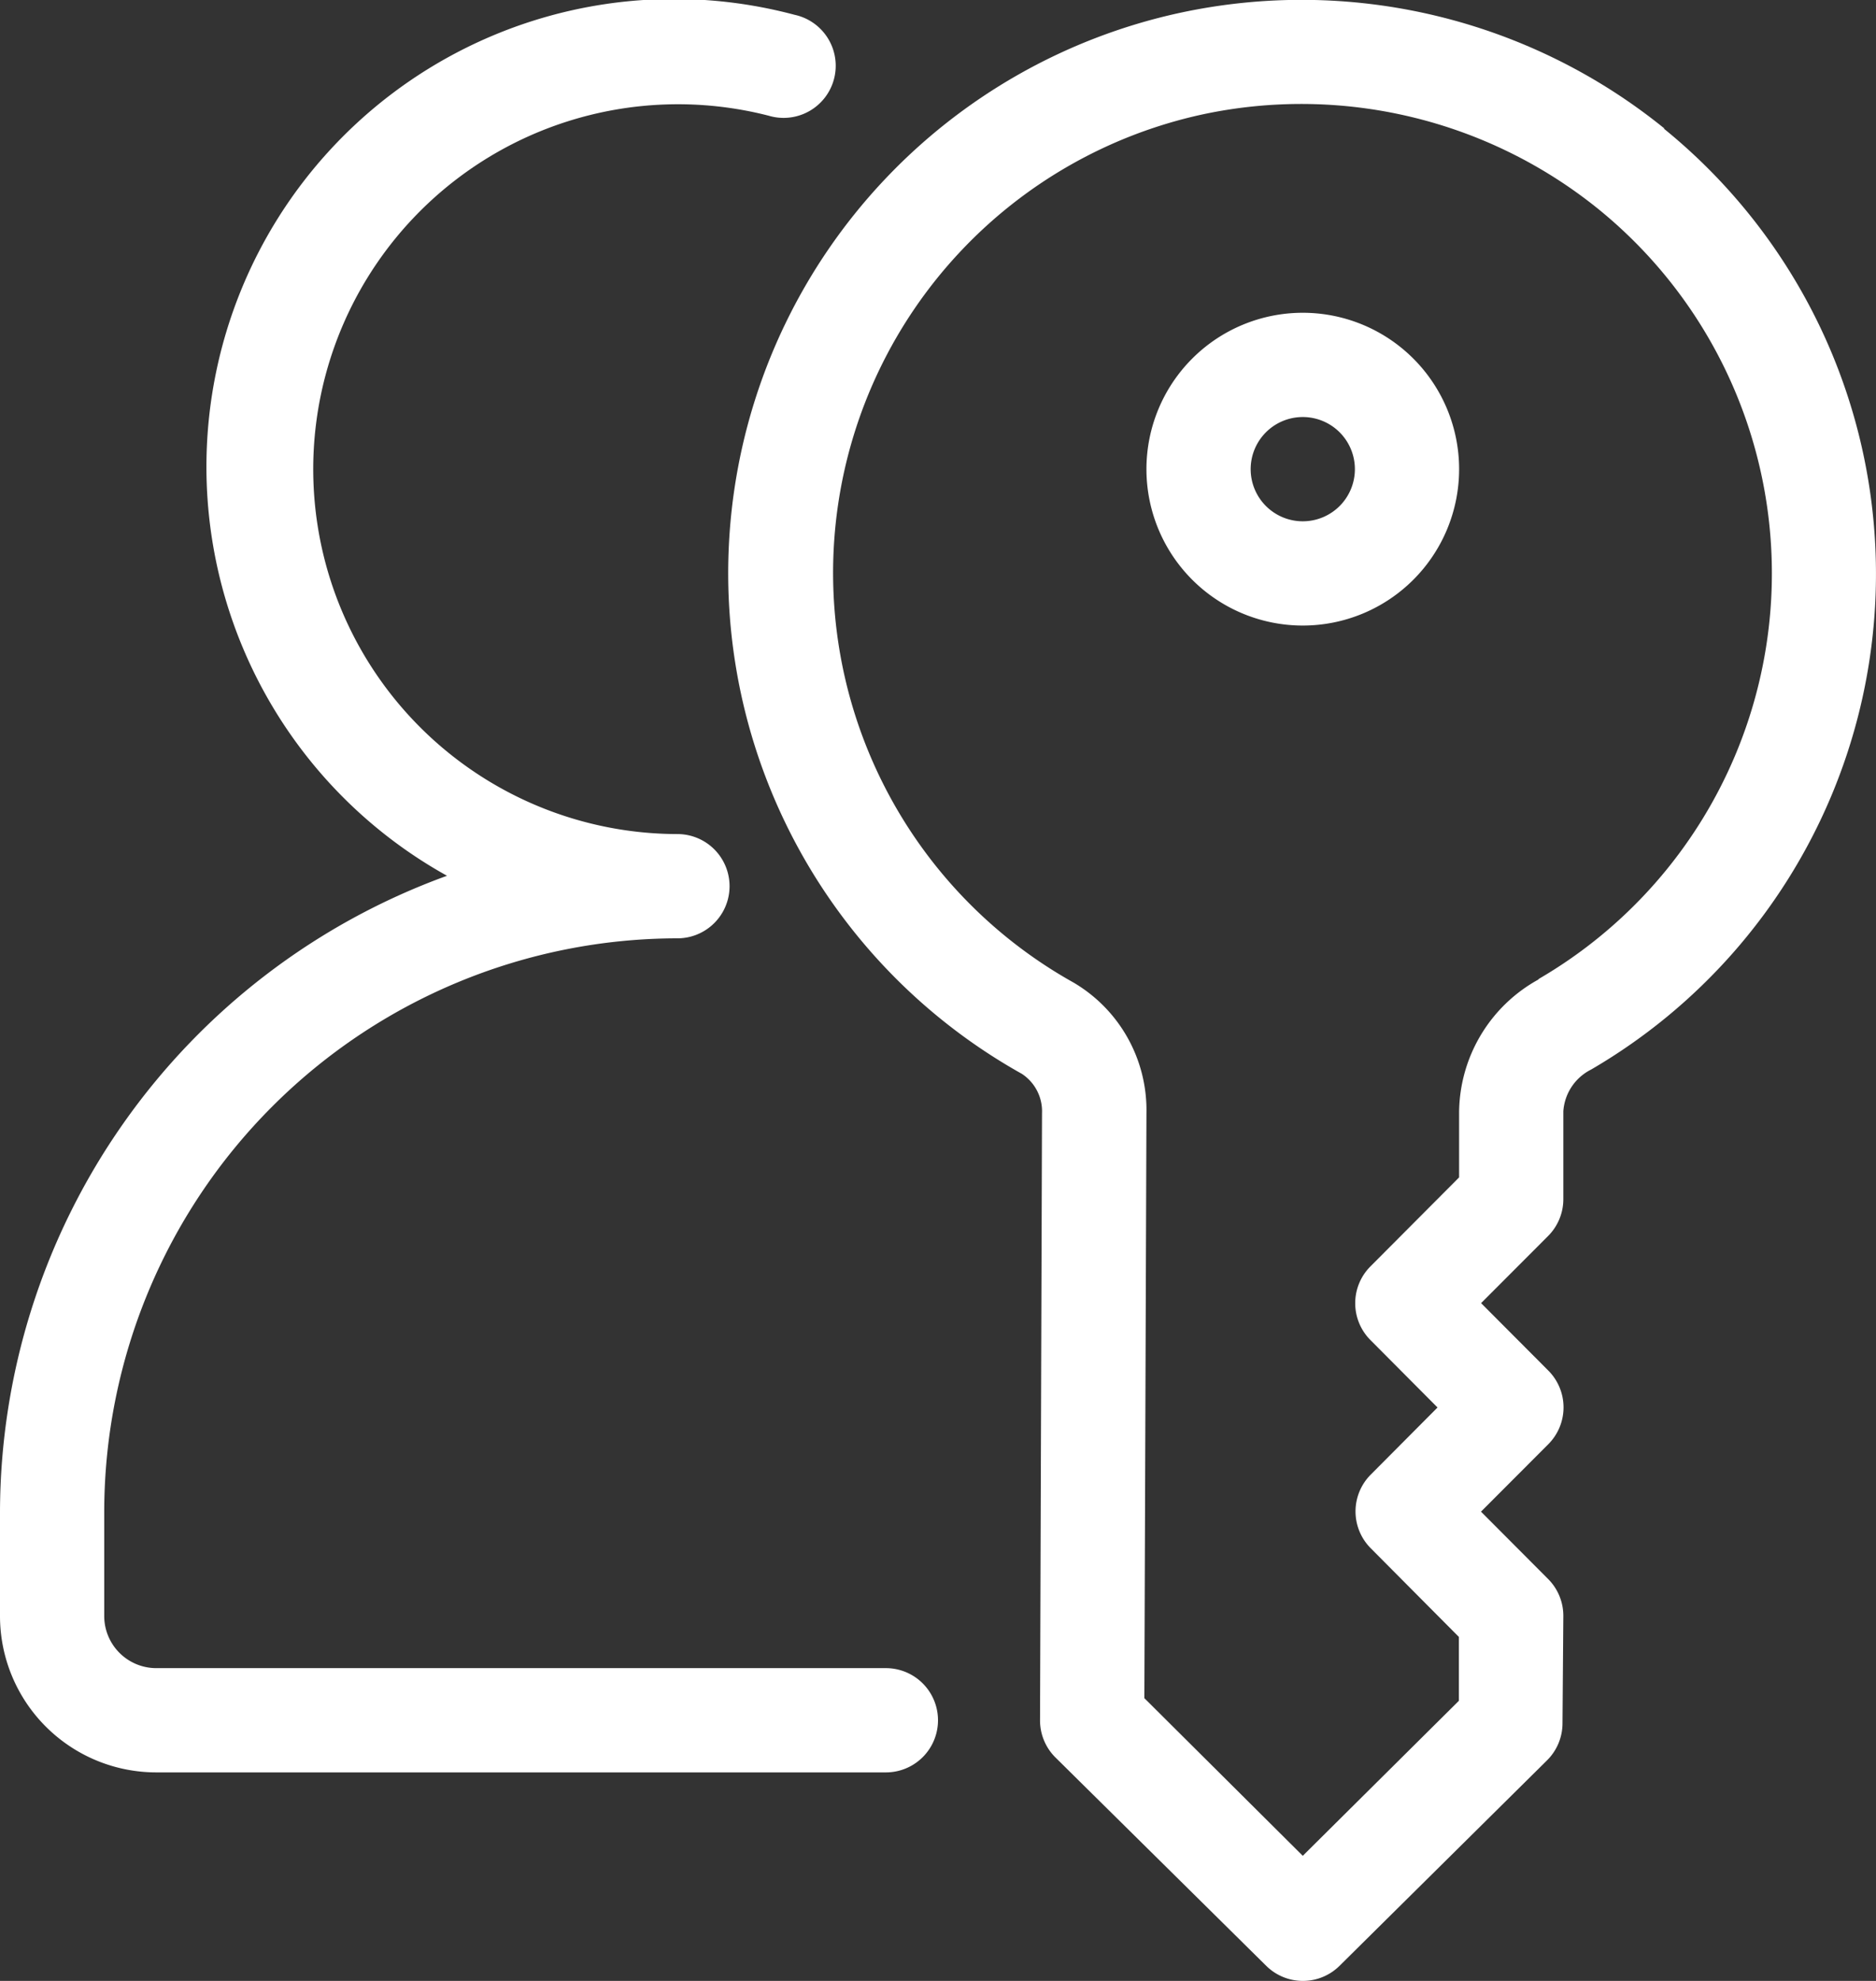 <svg xmlns="http://www.w3.org/2000/svg" xmlns:xlink="http://www.w3.org/1999/xlink" width="18" height="19" viewBox="0 0 18 19">
  <rect x="0" y="0" width="18" height="19" fill="#333333" stroke="none"/>
  <defs>
    <clipPath id="clip-path">
      <rect id="Rechteck_34" data-name="Rechteck 34" width="18" height="19" fill="#fff"/>
    </clipPath>
  </defs>
  <g id="Gruppe_6" data-name="Gruppe 6" clip-path="url(#clip-path)">
    <path id="Pfad_17" data-name="Pfad 17" d="M8.5,16h-7a.5.5,0,0,1-.5-.5v-1A5.506,5.506,0,0,1,6.5,9a.5.5,0,0,0,0-1,3.5,3.5,0,1,1,.876-6.89A.5.5,0,1,0,7.624.142,4.487,4.487,0,0,0,4.289,8.4,6.506,6.506,0,0,0,0,14.5v1A1.5,1.5,0,0,0,1.5,17h7a.5.5,0,0,0,0-1" fill="#fff"/>
    <path id="Pfad_18" data-name="Pfad 18" d="M15.968,1.231A5.53,5.53,0,0,0,11.322.123,5.5,5.5,0,0,0,9.805,10.3a.43.43,0,0,1,.193.378L9.979,16.5a.5.5,0,0,0,.148.357l2.024,2a.5.5,0,0,0,.7,0l1.993-1.973a.5.5,0,0,0,.148-.354L15,15.5a.5.5,0,0,0-.145-.354l-.645-.647.646-.647a.5.5,0,0,0,0-.706l-.645-.647.646-.647A.5.5,0,0,0,15,11.5v-.841a.484.484,0,0,1,.266-.4,5.5,5.5,0,0,0,.7-9.024m-1.205,8.16A1.468,1.468,0,0,0,14,10.659v.634l-.851.854a.5.5,0,0,0,0,.706l.644.647-.644.647a.5.5,0,0,0,0,.7l.849.854,0,.612L12.5,17.8,10.98,16.288,11,10.676a1.419,1.419,0,0,0-.7-1.252A4.5,4.5,0,0,1,11.526,1.1a4.534,4.534,0,0,1,3.811.906,4.5,4.5,0,0,1-.574,7.384" fill="#fff"/>
    <path id="Pfad_19" data-name="Pfad 19" d="M12.5,3A1.5,1.5,0,1,0,14,4.5,1.5,1.5,0,0,0,12.5,3m0,2a.5.5,0,1,1,.5-.5.5.5,0,0,1-.5.5" fill="#fff"/>
  </g>
</svg>
